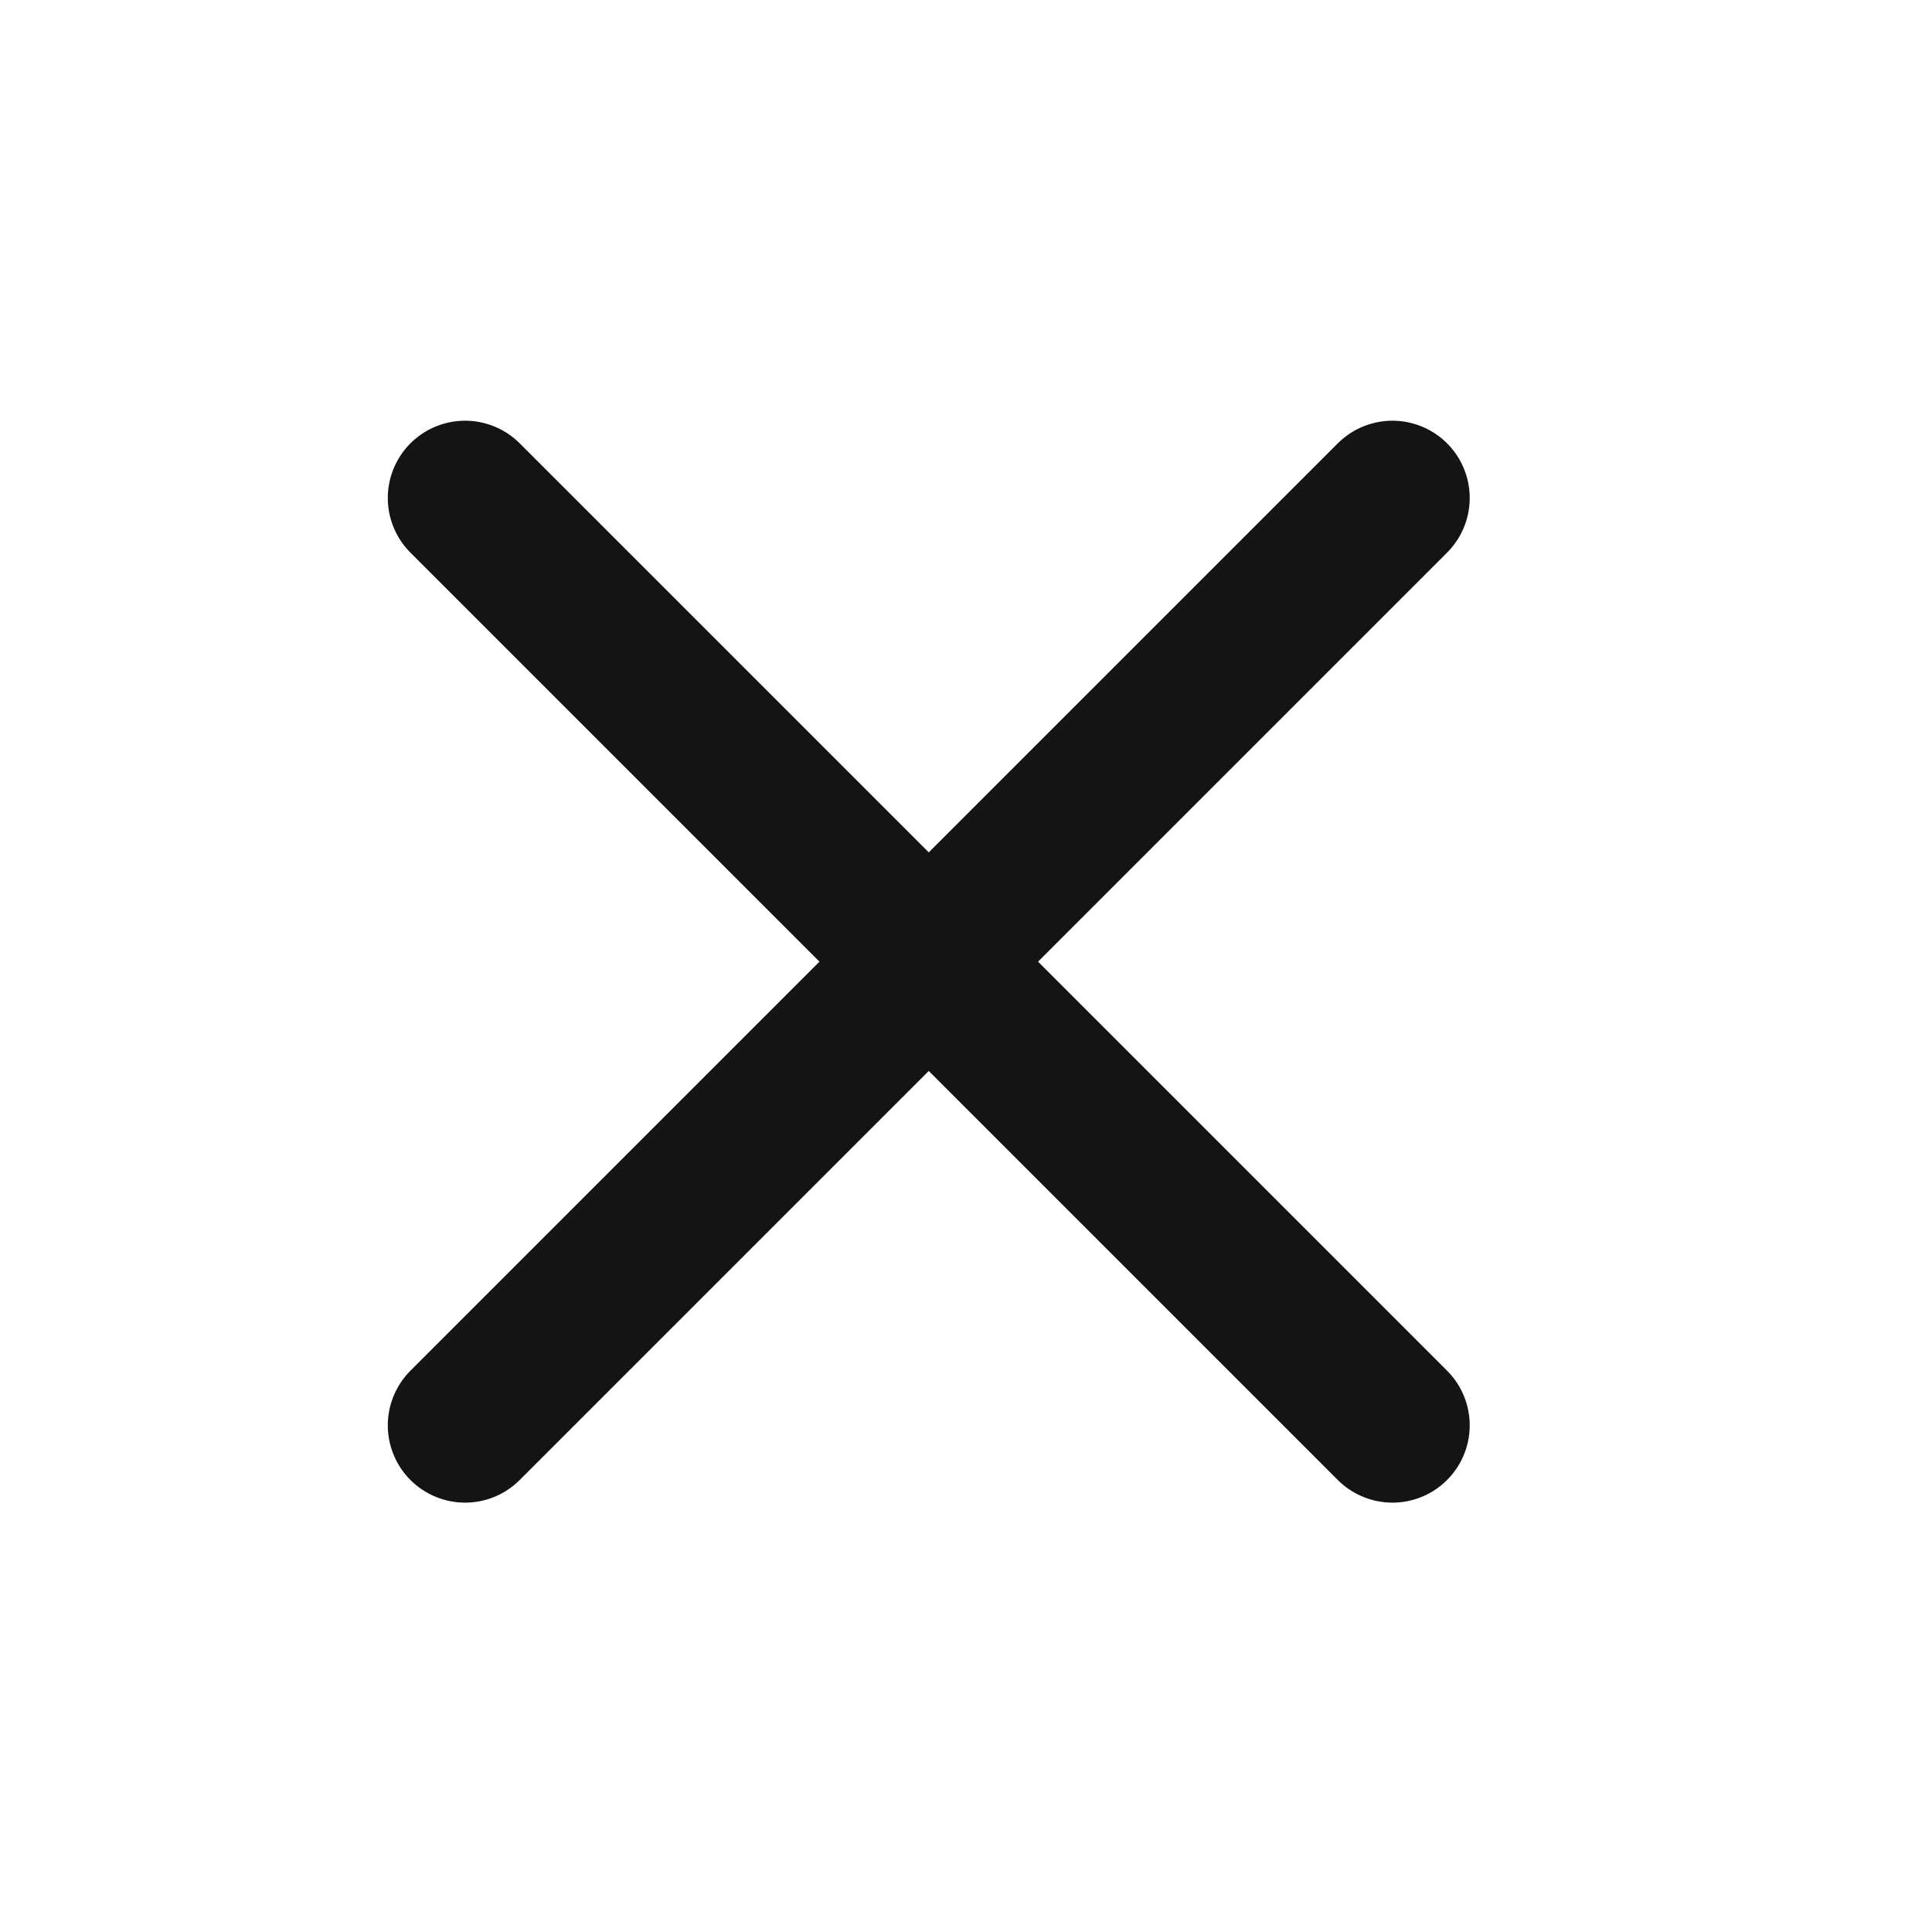 <?xml version="1.0" encoding="UTF-8"?> <svg xmlns="http://www.w3.org/2000/svg" width="25" height="25" viewBox="0 0 25 25" fill="none"> <path d="M18.018 6.444L6.018 18.444" stroke="#141413" stroke-width="2" stroke-linecap="round" stroke-linejoin="round"></path> <path d="M6.018 6.444L18.018 18.444" stroke="#141413" stroke-width="2" stroke-linecap="round" stroke-linejoin="round"></path> </svg> 